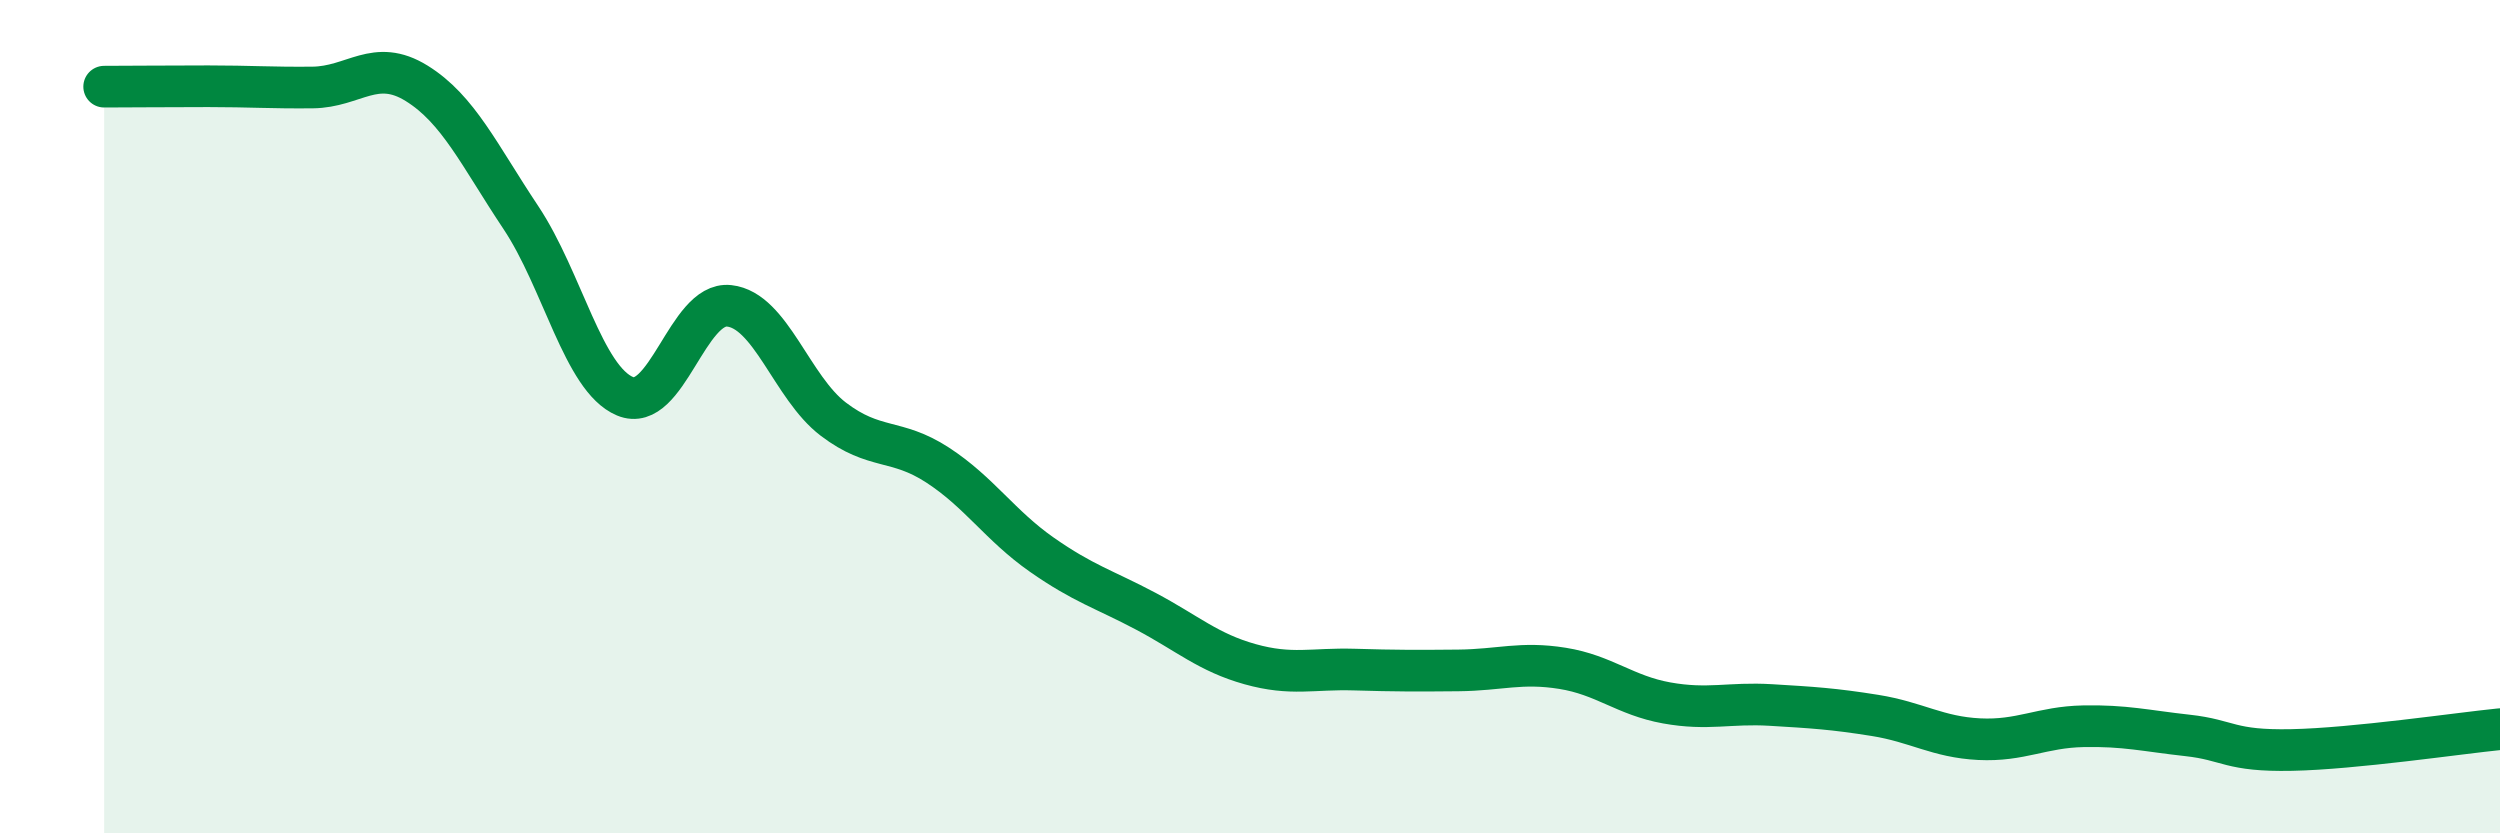 
    <svg width="60" height="20" viewBox="0 0 60 20" xmlns="http://www.w3.org/2000/svg">
      <path
        d="M 2.5,2.08 C 3,2.08 4,2.07 5,2.07 C 6,2.07 6.5,2.11 7.5,2.1 C 8.5,2.09 9,1.38 10,2 C 11,2.62 11.5,3.72 12.5,5.22 C 13.5,6.72 14,9.09 15,9.51 C 16,9.93 16.5,7.23 17.5,7.34 C 18.5,7.45 19,9.3 20,10.06 C 21,10.82 21.5,10.51 22.5,11.16 C 23.5,11.81 24,12.61 25,13.31 C 26,14.01 26.5,14.14 27.5,14.67 C 28.5,15.2 29,15.66 30,15.94 C 31,16.22 31.5,16.04 32.5,16.07 C 33.5,16.1 34,16.1 35,16.09 C 36,16.08 36.5,15.88 37.5,16.04 C 38.5,16.2 39,16.69 40,16.87 C 41,17.05 41.5,16.86 42.5,16.92 C 43.5,16.98 44,17.01 45,17.17 C 46,17.33 46.5,17.69 47.5,17.74 C 48.5,17.79 49,17.45 50,17.43 C 51,17.41 51.5,17.54 52.5,17.65 C 53.5,17.76 53.5,18.03 55,18 C 56.5,17.97 59,17.6 60,17.5L60 20L2.5 20Z"
        fill="#008740"
        opacity="0.1"
        stroke-linecap="round"
        stroke-linejoin="round"
      />
      <path
        d="M 2.5,2.08 C 3,2.08 4,2.07 5,2.07 C 6,2.07 6.5,2.11 7.5,2.1 C 8.5,2.09 9,1.38 10,2 C 11,2.62 11.5,3.72 12.5,5.22 C 13.5,6.72 14,9.09 15,9.51 C 16,9.93 16.5,7.23 17.5,7.34 C 18.5,7.45 19,9.3 20,10.06 C 21,10.82 21.5,10.51 22.5,11.16 C 23.5,11.81 24,12.61 25,13.31 C 26,14.01 26.5,14.14 27.5,14.67 C 28.5,15.2 29,15.66 30,15.94 C 31,16.22 31.5,16.04 32.5,16.07 C 33.5,16.1 34,16.1 35,16.09 C 36,16.08 36.5,15.88 37.5,16.04 C 38.5,16.2 39,16.69 40,16.87 C 41,17.05 41.5,16.86 42.5,16.92 C 43.5,16.98 44,17.01 45,17.17 C 46,17.33 46.5,17.69 47.5,17.74 C 48.5,17.79 49,17.45 50,17.43 C 51,17.41 51.5,17.54 52.5,17.65 C 53.5,17.76 53.5,18.03 55,18 C 56.5,17.97 59,17.6 60,17.5"
        stroke="#008740"
        stroke-width="1"
        fill="none"
        stroke-linecap="round"
        stroke-linejoin="round"
      />
    </svg>
  